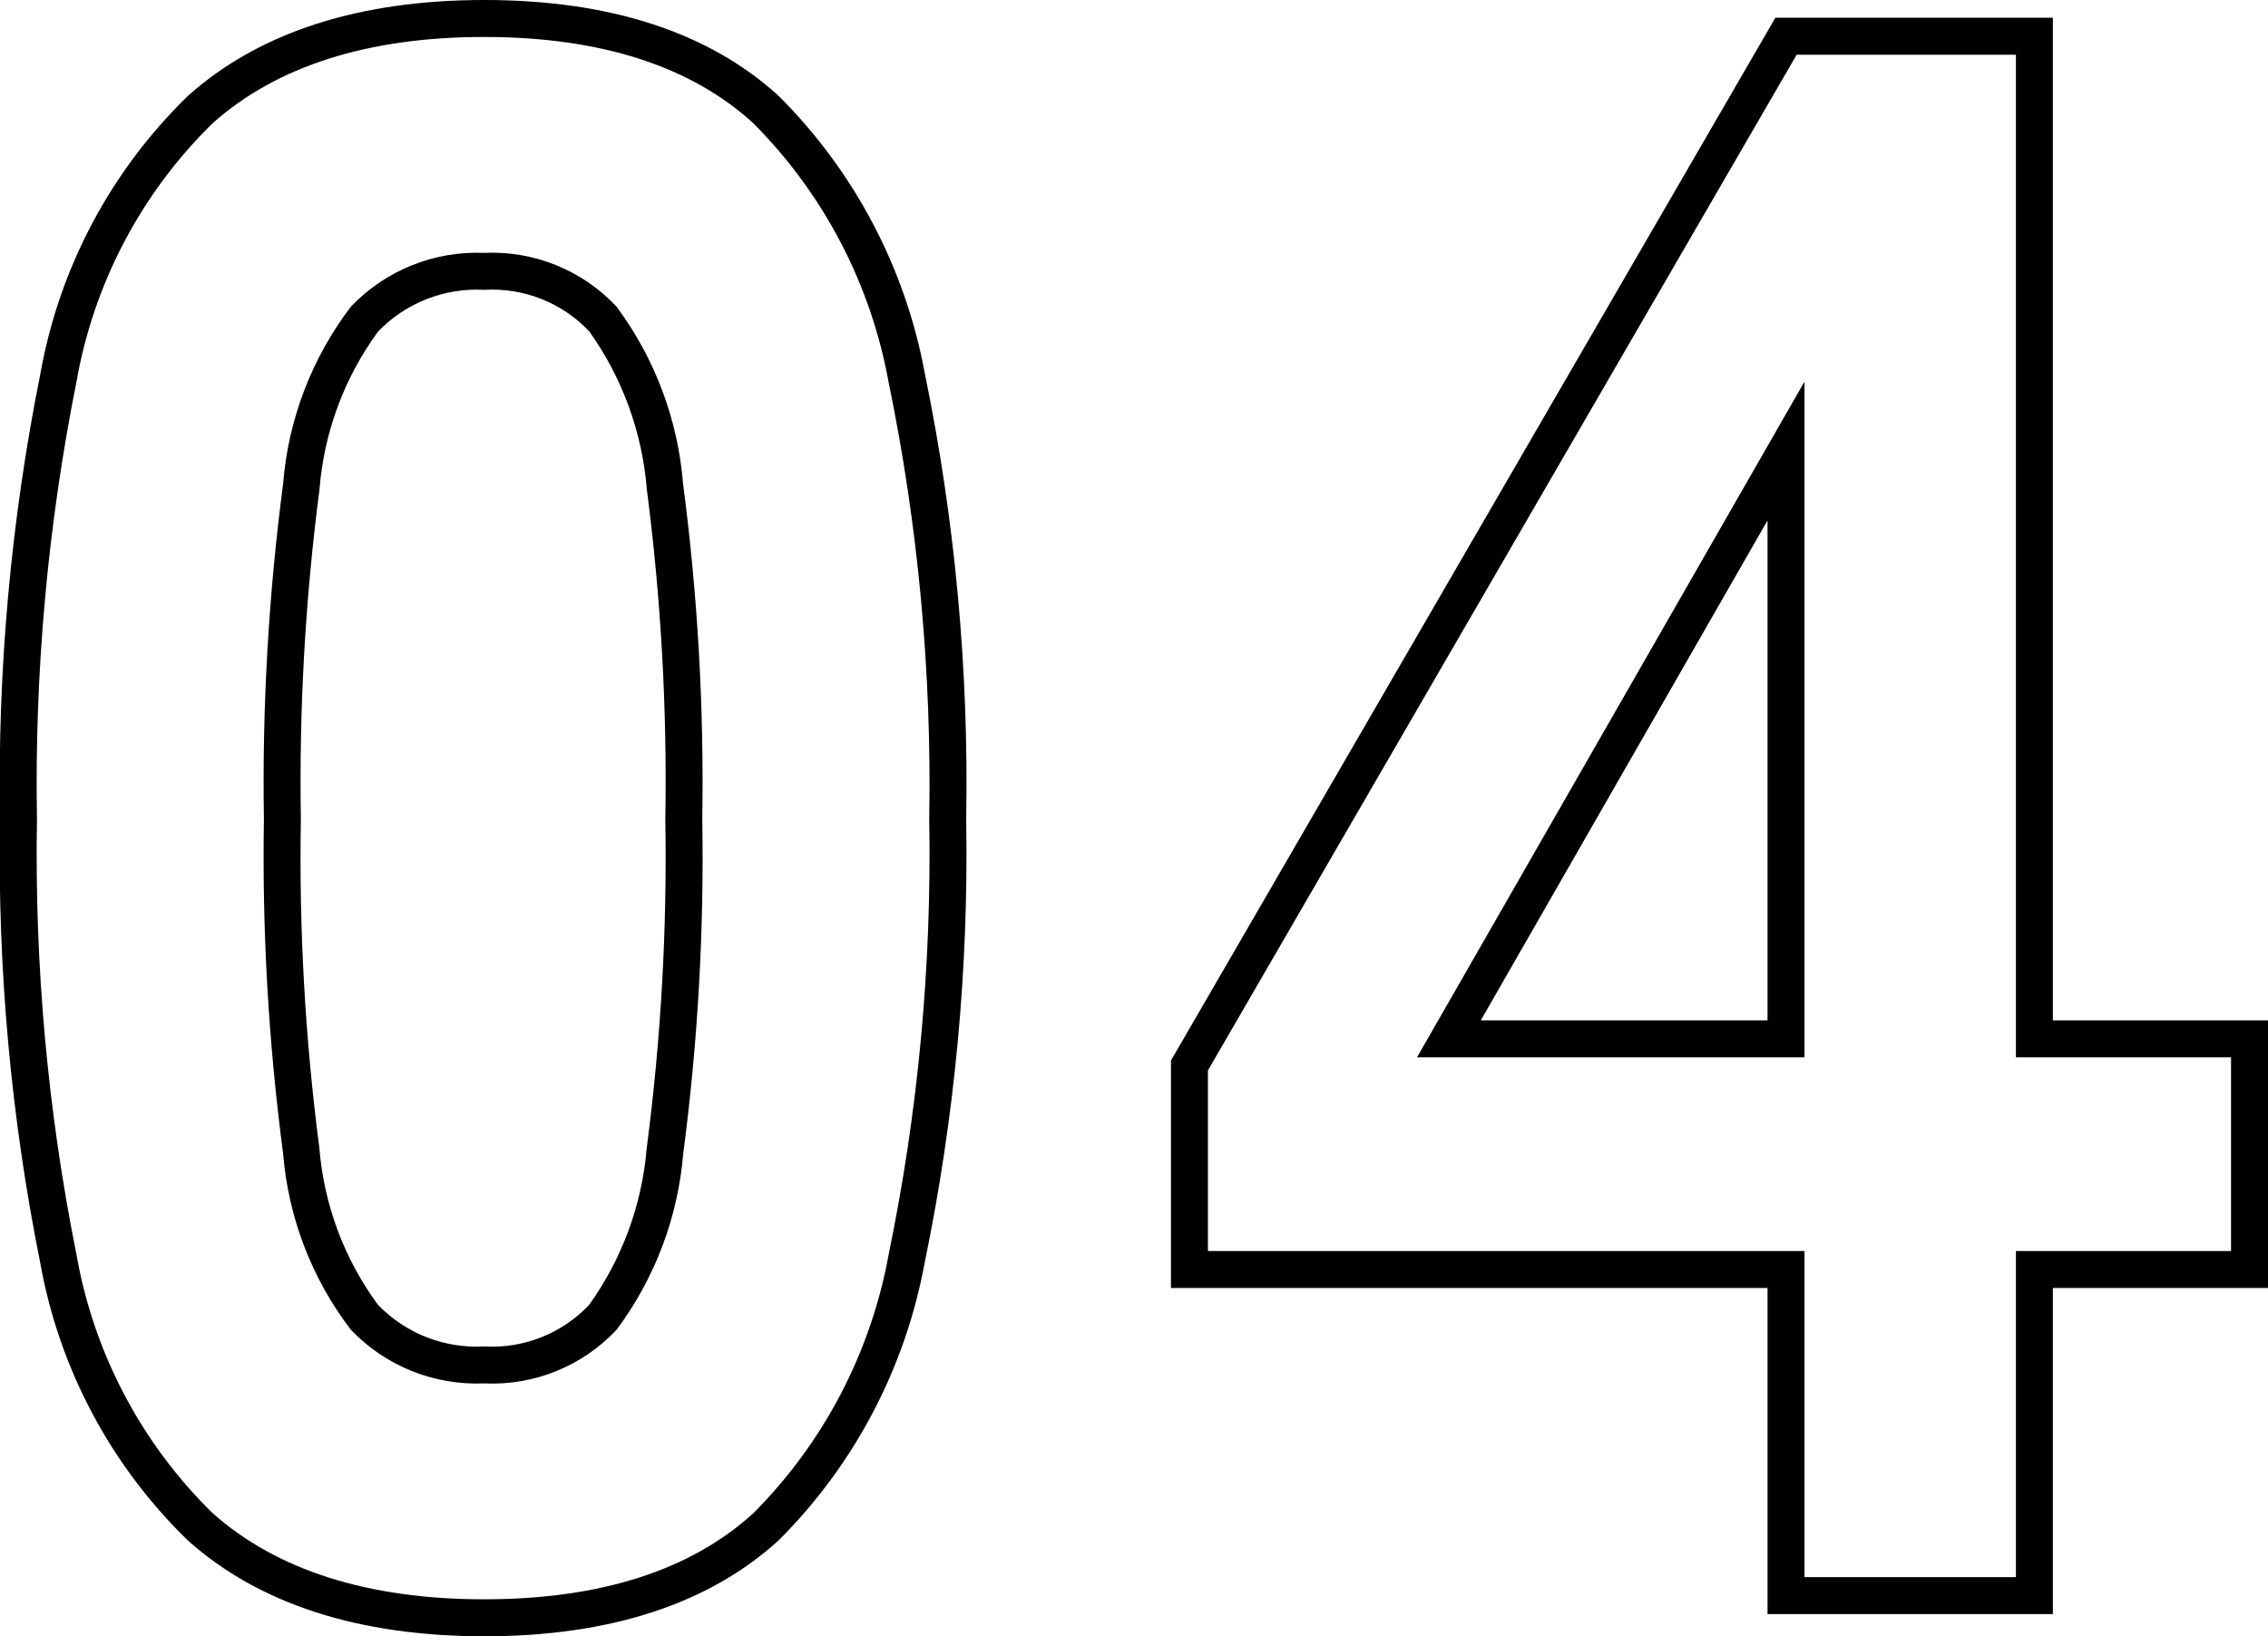 <?xml version="1.0" encoding="UTF-8"?><svg id="_レイヤー_1" xmlns="http://www.w3.org/2000/svg" viewBox="0 0 61.36 44.26"><path id="_パス_94314" d="M13.1,44.26c-3.391,0-6.087-.87-8.013-2.587-2.09-2.026-3.489-4.658-4-7.523C.294,30.204-.07,26.184,0,22.16c-.07-4.044,.296-8.084,1.092-12.05,.511-2.866,1.91-5.498,4-7.524C7.018,.87,9.714,0,13.105,0s6.07,.872,7.957,2.59c2.054,2.044,3.436,4.667,3.96,7.517,.816,3.964,1.191,8.007,1.118,12.054,.07,4.027-.307,8.049-1.123,11.993-.524,2.85-1.904,5.472-3.957,7.517-1.89,1.718-4.567,2.59-7.96,2.59ZM13.1,1c-3.138,0-5.61,.785-7.347,2.333-1.931,1.89-3.22,4.338-3.685,7-.779,3.893-1.137,7.858-1.068,11.827-.068,3.95,.29,7.896,1.068,11.77,.465,2.662,1.754,5.11,3.685,7,1.737,1.545,4.207,2.33,7.347,2.33s5.587-.784,7.283-2.33c1.902-1.908,3.178-4.349,3.66-7,.799-3.871,1.167-7.818,1.097-11.77,.07-3.971-.298-7.937-1.1-11.827-.482-2.651-1.758-5.092-3.66-7-1.693-1.549-4.144-2.333-7.28-2.333ZM55.54,43.66h-7.72v-8.82H31.68v-6.154L48.032,.48h7.508V27.6h5.82v7.24h-5.82v8.82Zm-6.72-1h5.72v-8.82h5.82v-5.24h-5.82V1.48h-5.932l-15.928,27.474v4.886h16.14v8.82Zm-35.72-5.24c-1.355,.059-2.669-.469-3.606-1.449-1.056-1.379-1.693-3.032-1.834-4.763-.396-2.999-.57-6.023-.52-9.048-.049-3.035,.125-6.069,.52-9.078,.139-1.741,.777-3.405,1.838-4.793,.936-.979,2.249-1.506,3.602-1.449,1.349-.063,2.657,.469,3.58,1.454,1.037,1.396,1.66,3.055,1.8,4.788,.395,3.009,.569,6.043,.52,9.078,.051,3.025-.121,6.049-.516,9.048-.143,1.723-.767,3.371-1.8,4.757-.924,.987-2.234,1.519-3.584,1.455Zm0-29.58c-1.077-.06-2.127,.353-2.874,1.131-.913,1.248-1.461,2.725-1.582,4.267-.386,2.958-.554,5.94-.504,8.922-.052,2.972,.115,5.944,.5,8.892,.124,1.532,.672,3,1.582,4.238,.748,.779,1.8,1.191,2.878,1.13,1.067,.064,2.107-.349,2.84-1.126,.893-1.247,1.432-2.714,1.557-4.243,.386-2.947,.554-5.919,.503-8.891,.051-2.982-.116-5.964-.5-8.922-.123-1.539-.66-3.015-1.556-4.272-.734-.778-1.776-1.191-2.844-1.126ZM48.82,28.6h-10.483l10.483-18.277V28.6Zm-8.757-1h7.757V14.077l-7.757,13.523Z"/></svg>